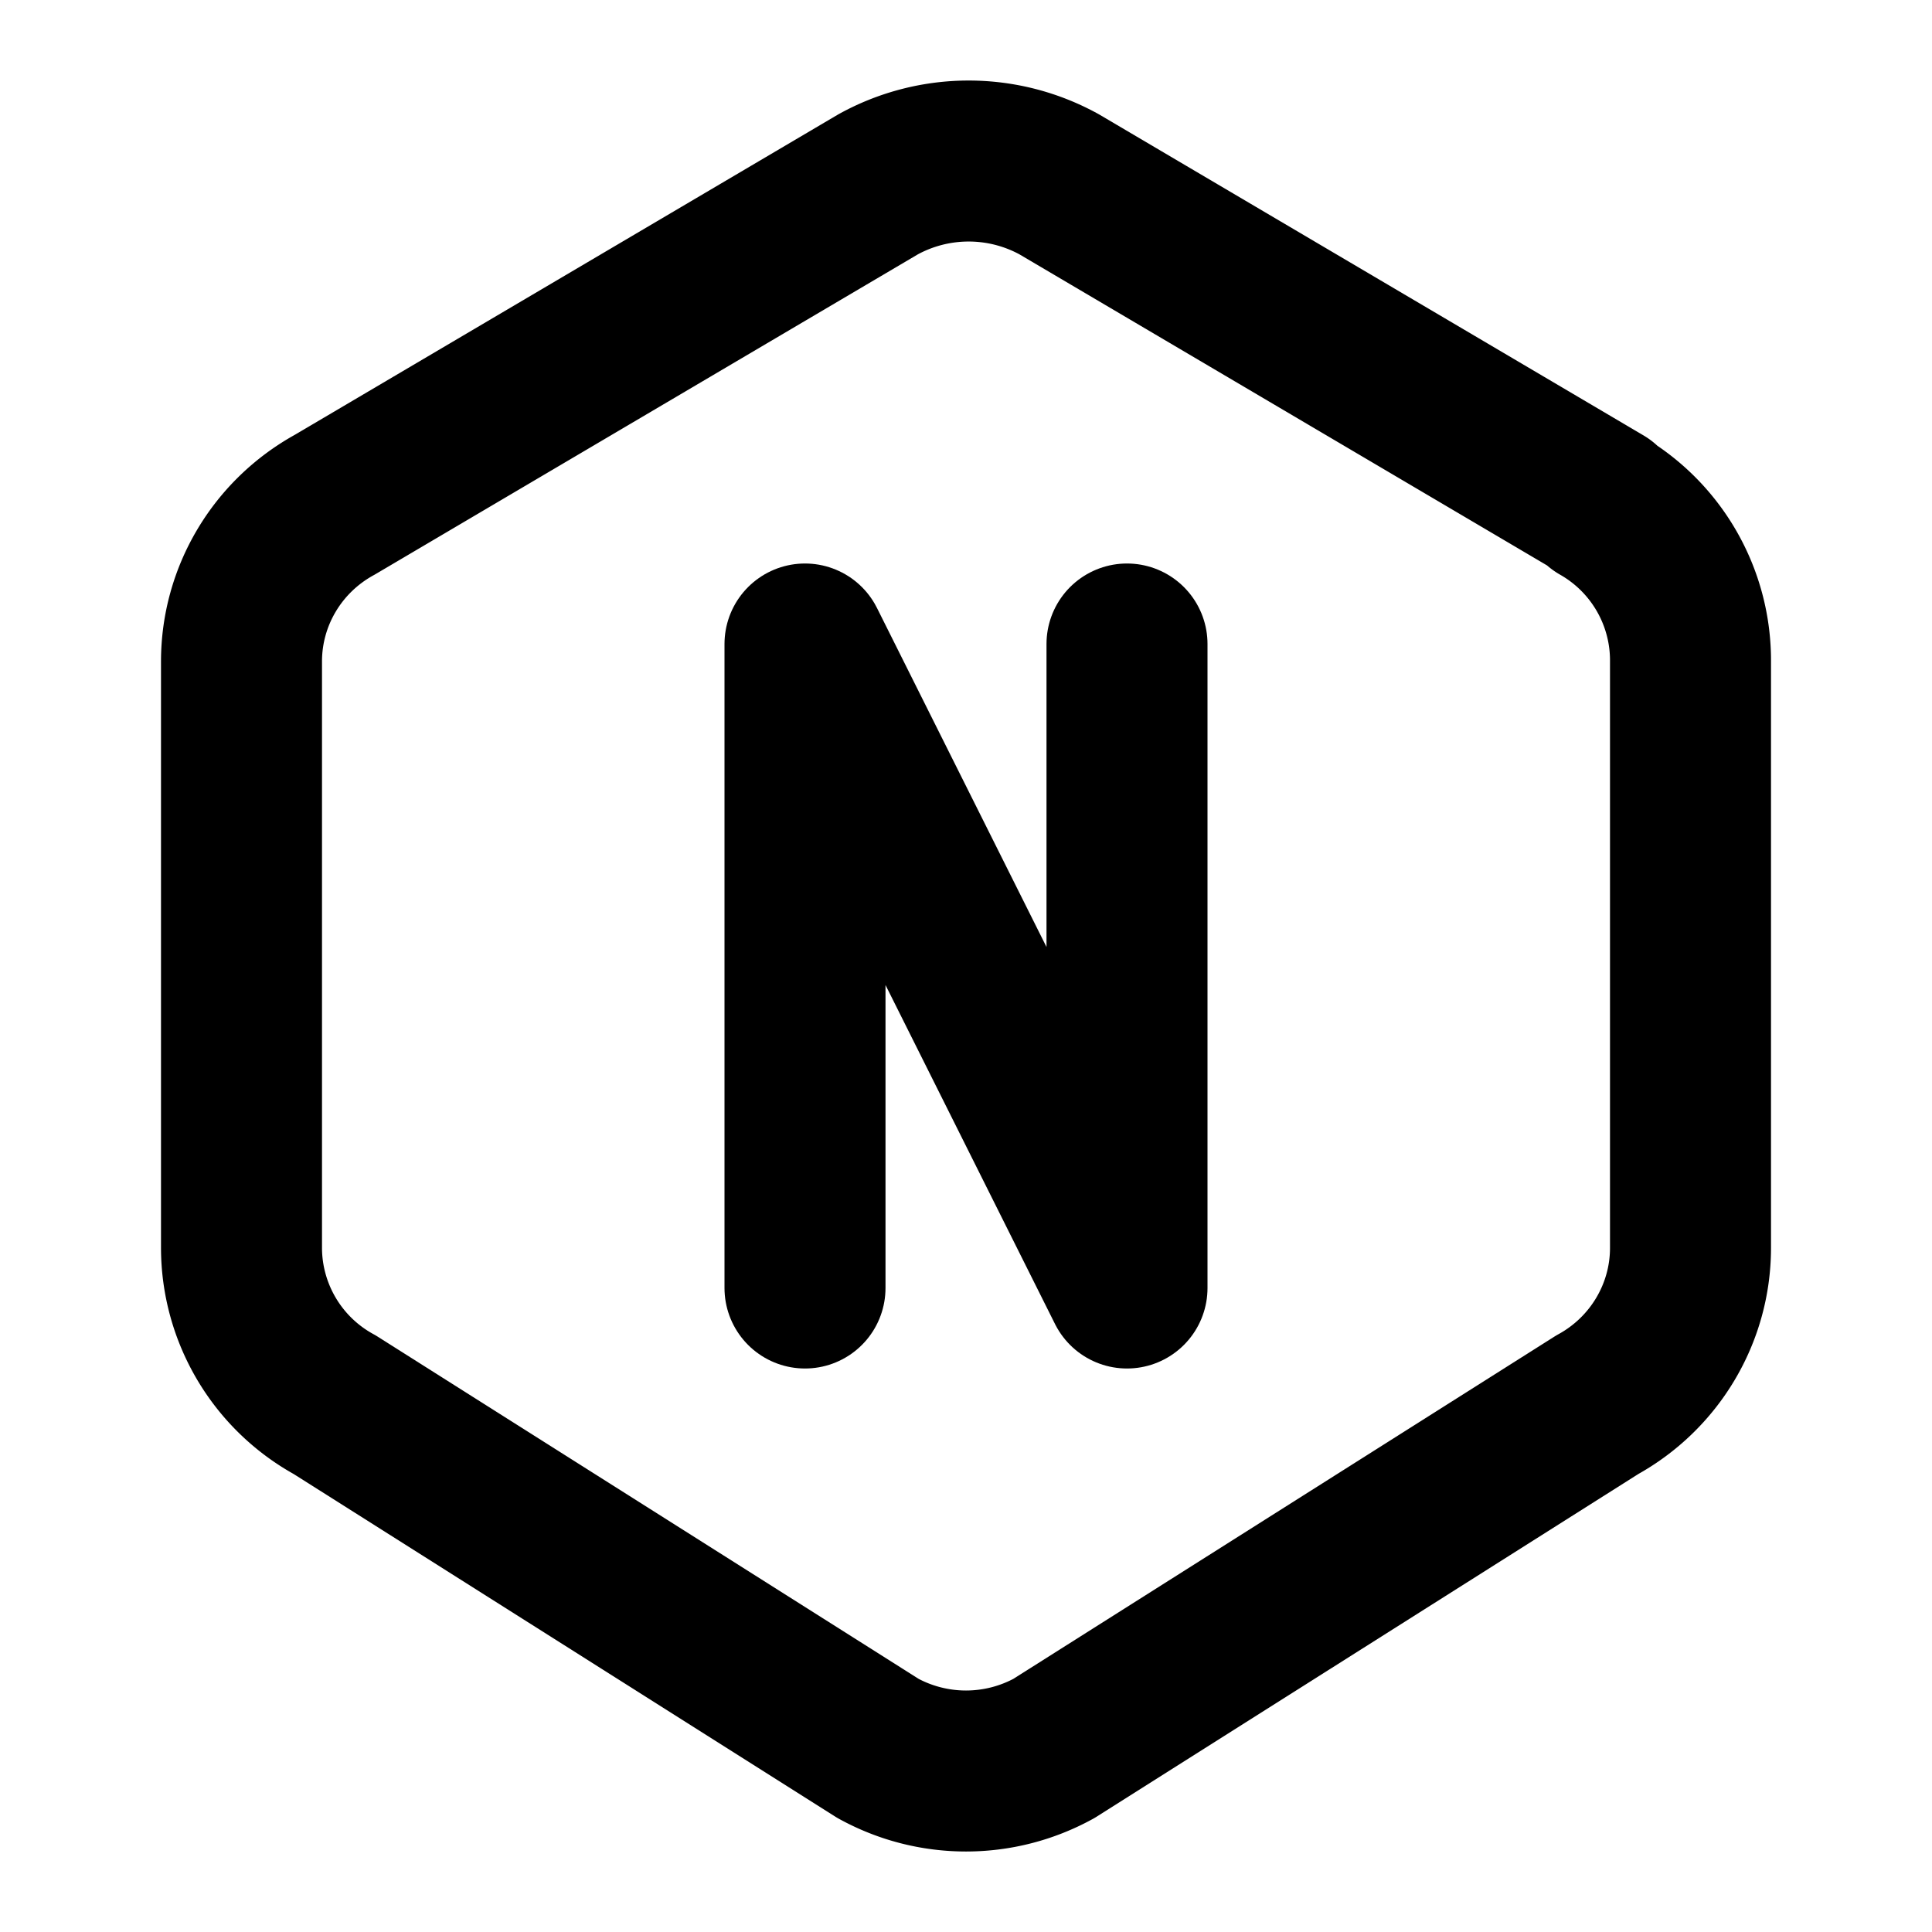 <svg xmlns="http://www.w3.org/2000/svg" class="icon icon-tabler icon-tabler-hexagon-letter-n" width="24" height="24" viewBox="0 0 24 24" stroke-width="2" stroke="currentColor" fill="none" stroke-linecap="round" stroke-linejoin="round">
  <path stroke="none" d="M0 0h24v24H0z" fill="none"/>
  <path d="M19.875 6.27a2.225 2.225 0 0 1 1.125 1.948v7.284c0 .809 -.443 1.555 -1.158 1.948l-6.75 4.27a2.269 2.269 0 0 1 -2.184 0l-6.75 -4.27a2.225 2.225 0 0 1 -1.158 -1.948v-7.285c0 -.809 .443 -1.554 1.158 -1.947l6.75 -3.98a2.33 2.33 0 0 1 2.25 0l6.75 3.98h-.033z" />
  <path d="M10 16v-8l4 8v-8" />
</svg>


